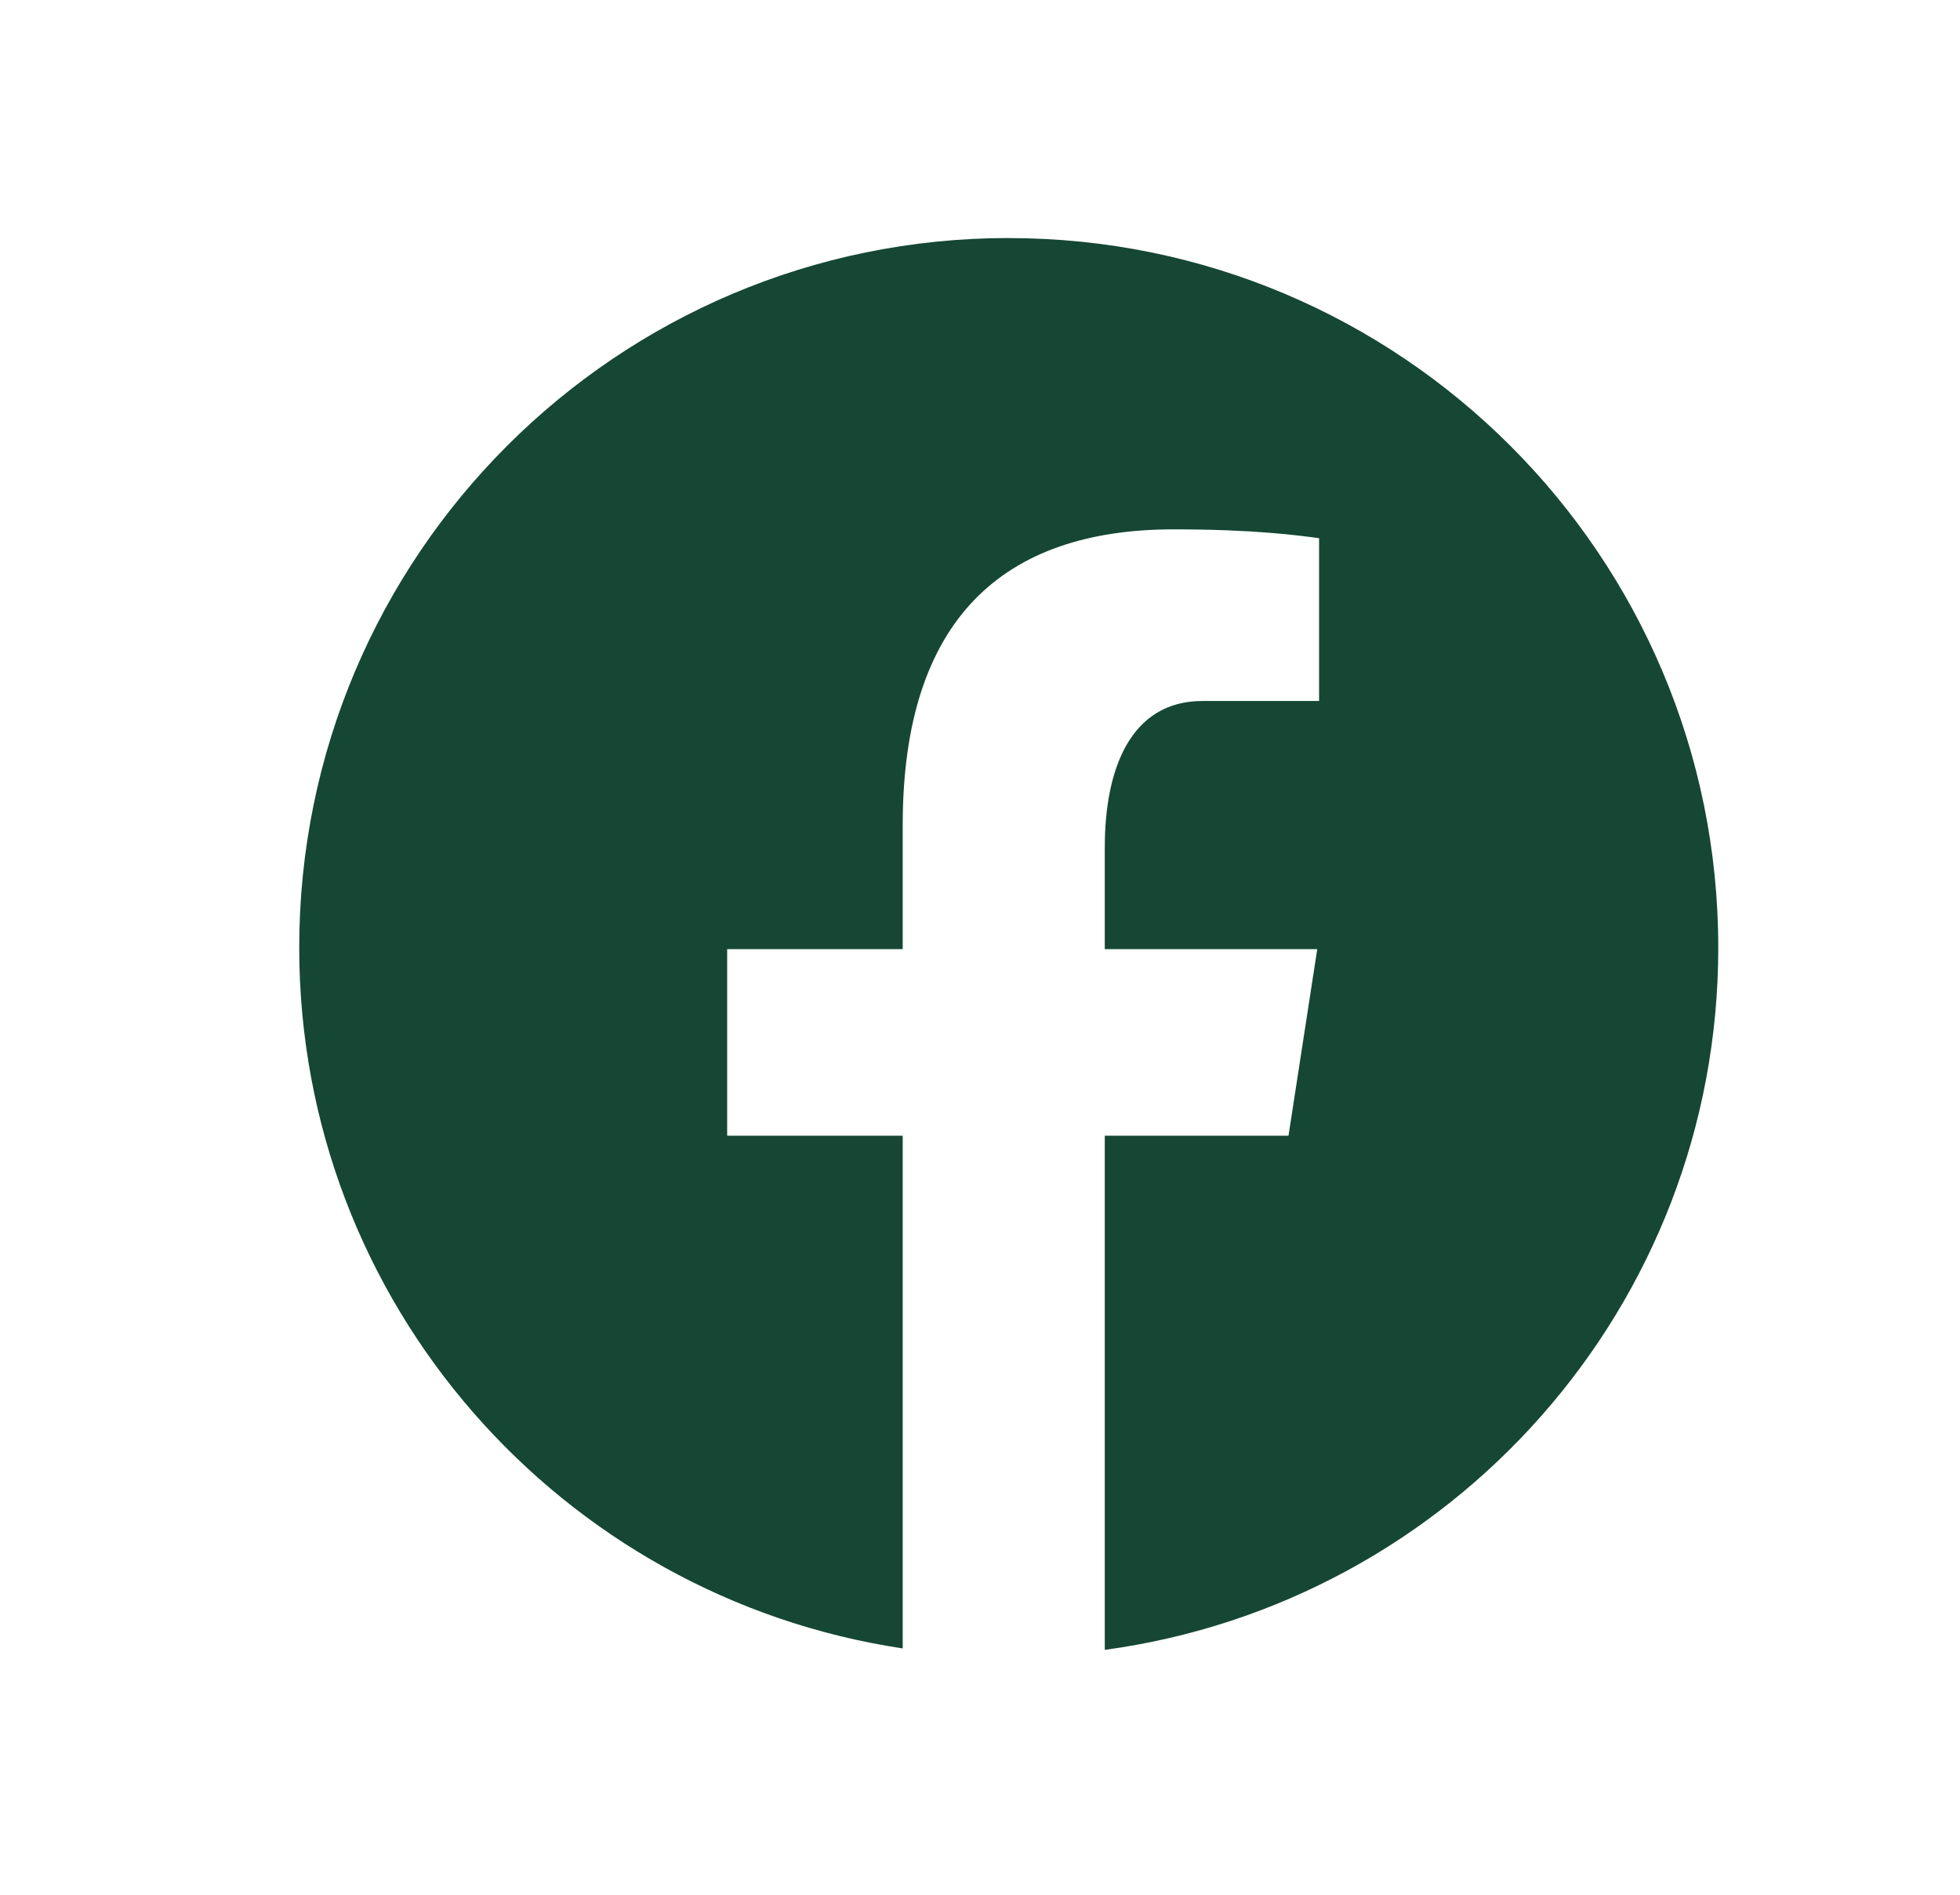 <svg width="30" height="29" viewBox="0 0 30 29" fill="none" xmlns="http://www.w3.org/2000/svg">
    <g clip-path="url(#rluq2vpt6a)">
        <path d="M15.44 3.643c-5.997 0-10.86 4.863-10.86 10.86 0 5.445 4.011 9.942 9.237 10.727v-7.848H11.13v-2.855h2.687v-1.9c0-3.144 1.532-4.525 4.146-4.525 1.251 0 1.914.094 2.227.135v2.492h-1.783c-1.11 0-1.497 1.052-1.497 2.238v1.56h3.252l-.44 2.855H16.91v7.87c5.3-.718 9.39-5.25 9.39-10.748 0-5.998-4.862-10.86-10.86-10.86z" fill="#154734"/>
    </g>
    <defs>
        <clipPath id="rluq2vpt6a">
            <path fill="#fff" transform="translate(.959 .023)" d="M0 0h28.961v28.961H0z"/>
        </clipPath>
    </defs>
</svg>
